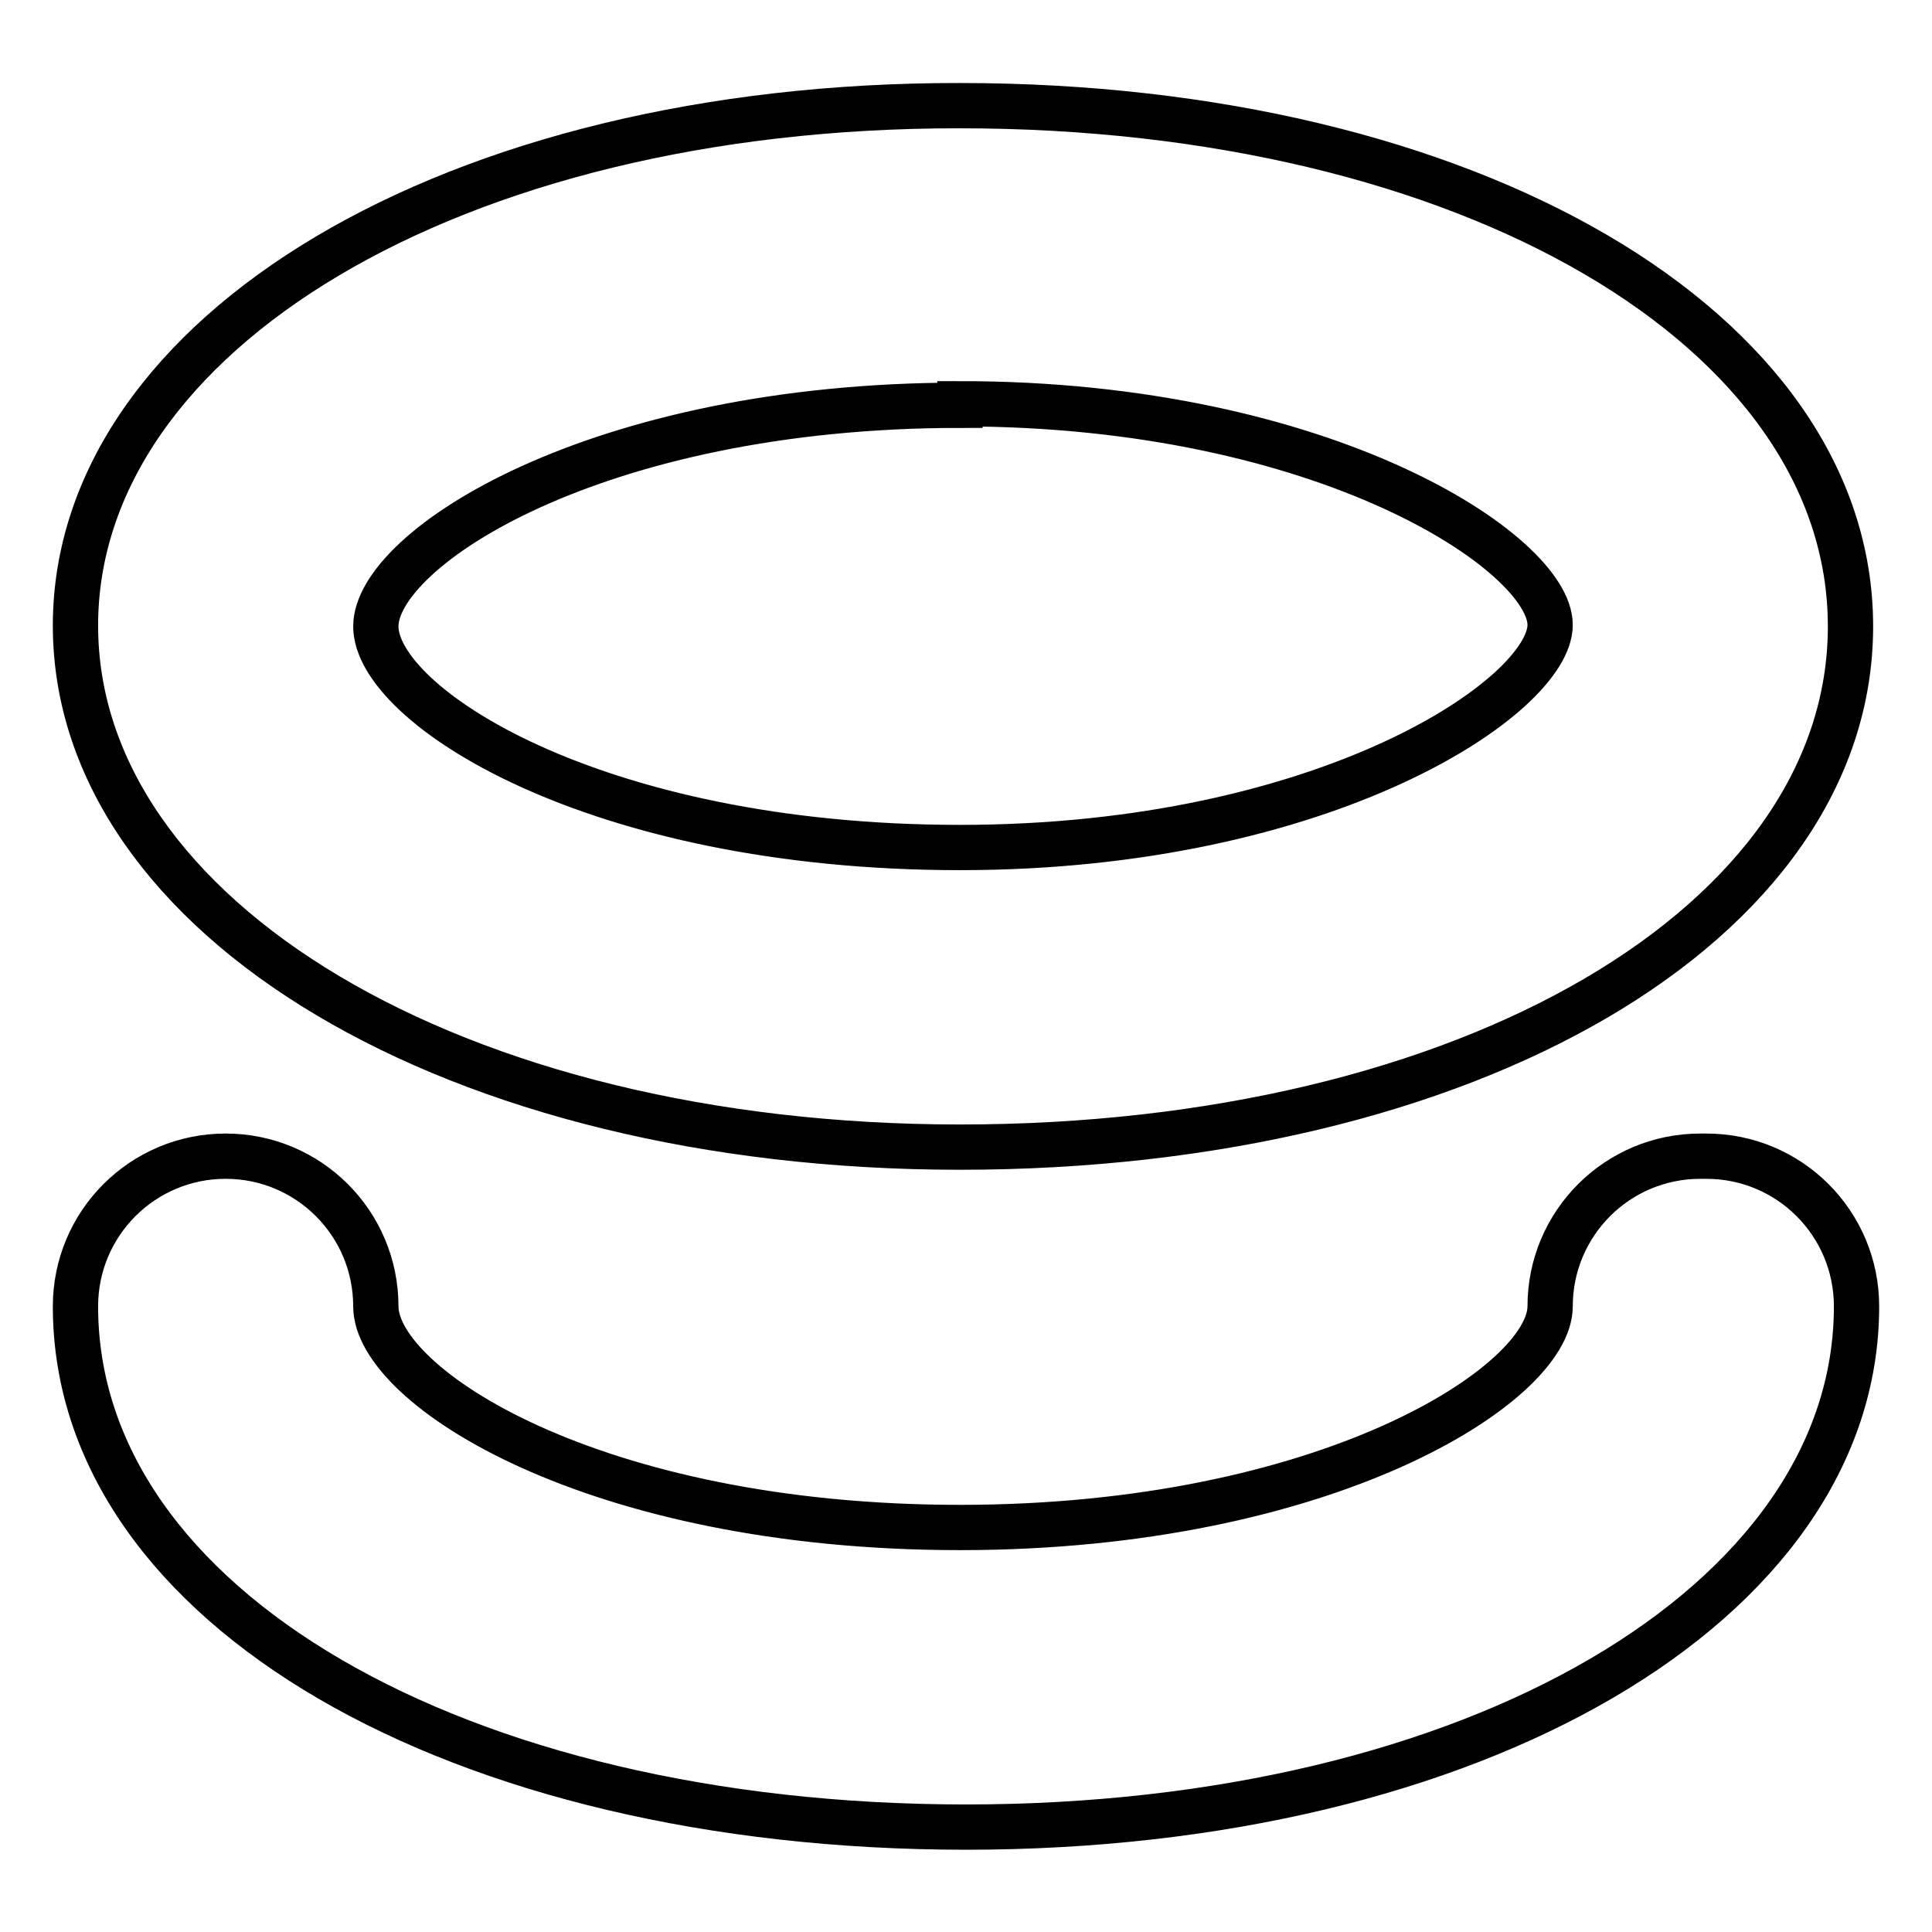 <?xml version="1.0" encoding="utf-8"?>
<!-- Svg Vector Icons : http://www.onlinewebfonts.com/icon -->
<!DOCTYPE svg PUBLIC "-//W3C//DTD SVG 1.1//EN" "http://www.w3.org/Graphics/SVG/1.1/DTD/svg11.dtd">
<svg version="1.1" xmlns="http://www.w3.org/2000/svg" xmlns:xlink="http://www.w3.org/1999/xlink" x="0px" y="0px" viewBox="0 0 256 256" enable-background="new 0 0 256 256" xml:space="preserve">
<g> <path stroke-width="6" fill-opacity="0" stroke="#000000"  d="M127.2,152c67.3,0,118-29.6,118-69c0-39.4-50.7-69-118-69C59.9,13.9,10,44.3,10,82.9S60.1,152,127.2,152z  M127.2,53.5c48.6,0,78.2,19.9,78.2,29.3s-29.6,29.5-78.2,29.5c-48.6,0-77.4-18.9-77.4-29.3c0-10.3,29.1-29.3,77.4-29.3V53.5z  M225.3,153.2c-11,0-19.9,8.9-19.9,19.9l0,0c0,10.3-29.6,29.3-78.2,29.3c-48.6,0-77.4-18.7-77.4-29.3c0-11-8.9-19.9-19.9-19.9 c-11,0-19.9,8.9-19.9,19.9c0,39.8,50.7,69,118,69c67.3,0,118-29.6,118-69c0-11-8.9-19.9-19.9-19.9 C225.8,153.2,225.6,153.2,225.3,153.2z"/></g>
</svg>